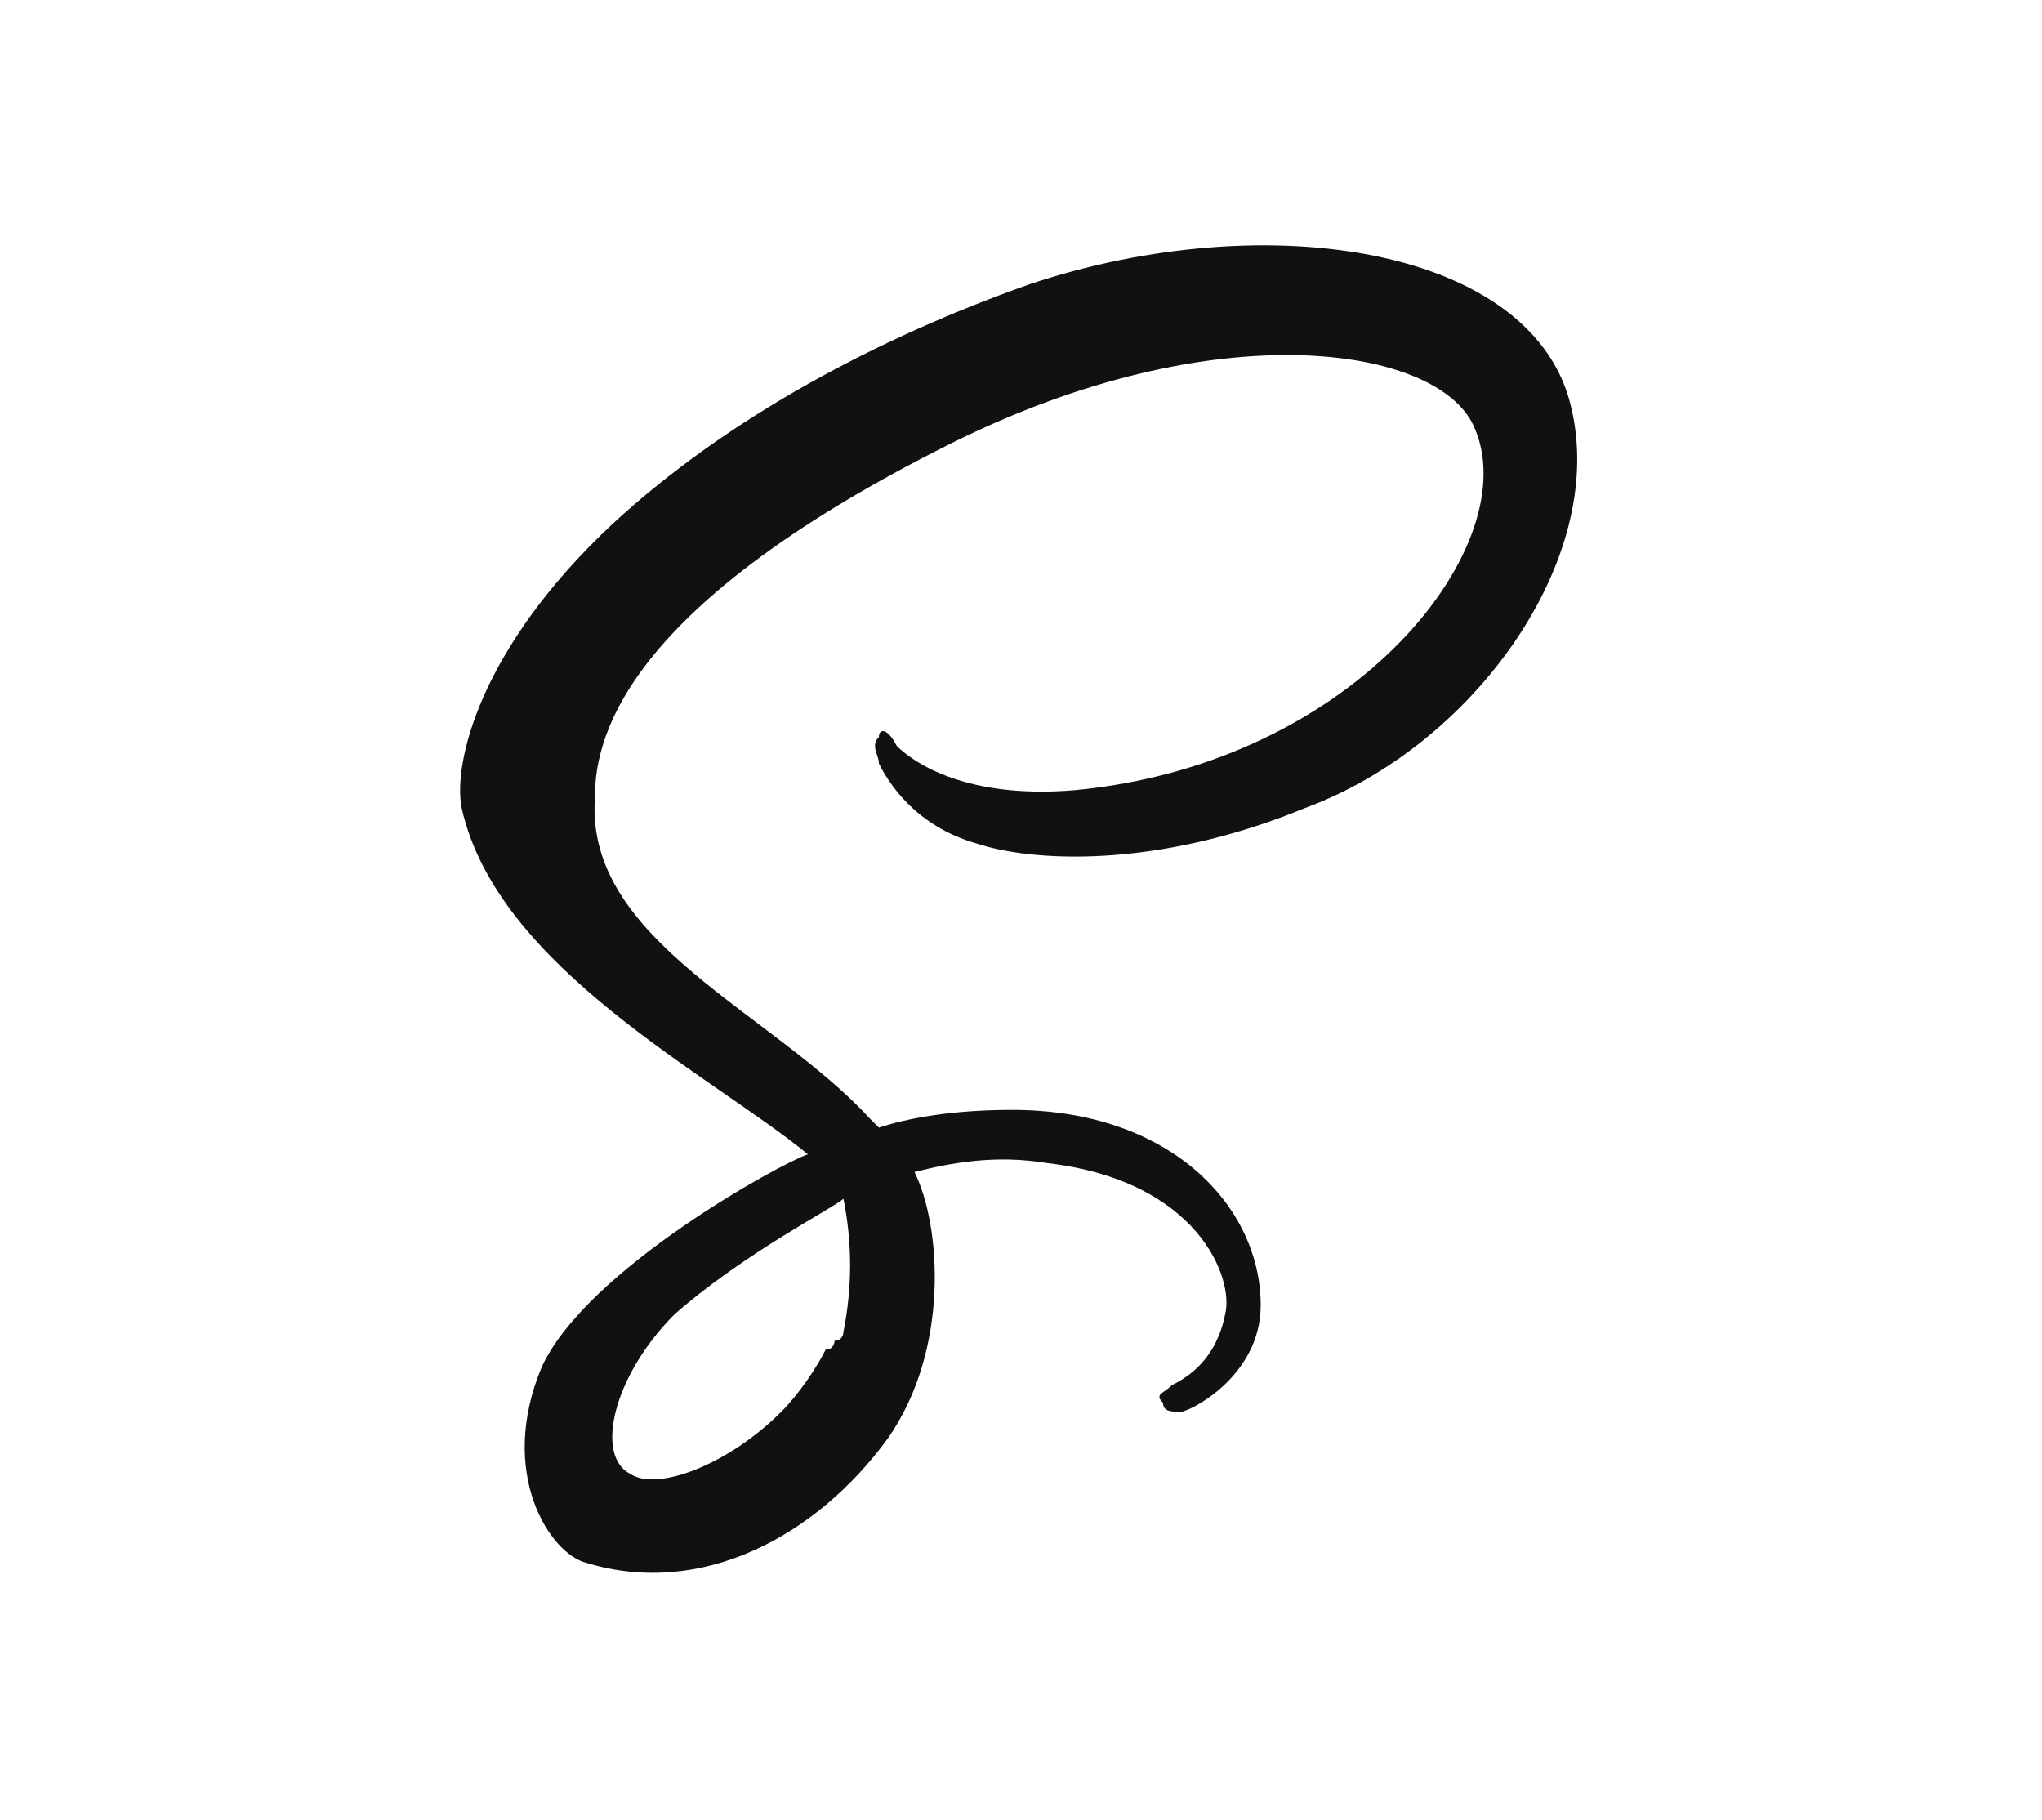 <?xml version="1.0" encoding="utf-8"?>
<!-- Generator: Adobe Illustrator 24.1.2, SVG Export Plug-In . SVG Version: 6.00 Build 0)  -->
<svg version="1.1" id="Layer_1" xmlns="http://www.w3.org/2000/svg" xmlns:xlink="http://www.w3.org/1999/xlink" x="0px" y="0px"
	 viewBox="0 0 23 20.5" style="enable-background:new 0 0 23 20.5;" xml:space="preserve">
<style type="text/css">
	.st0{fill:#111111;}
</style>
<g>
	<g>
		<path class="st0" d="M17.7,4.6c-0.4-1.8-3.4-2.3-6.1-1.4C9.9,3.8,8.2,4.7,6.9,5.9C5.4,7.3,5.1,8.6,5.2,9.1c0.4,1.8,2.8,3,3.9,3.9
			v0c-0.3,0.1-2.5,1.3-3,2.4c-0.5,1.2,0.1,2.1,0.5,2.2c1.3,0.4,2.6-0.3,3.4-1.4c0.7-1,0.6-2.4,0.3-3c0.4-0.1,0.9-0.2,1.5-0.1
			c1.7,0.2,2.1,1.3,2,1.7c-0.1,0.5-0.4,0.7-0.6,0.8c-0.1,0.1-0.2,0.1-0.1,0.2c0,0.1,0.1,0.1,0.2,0.1c0.1,0,0.9-0.4,0.9-1.2
			c0-1.1-1-2.2-2.8-2.2c-0.7,0-1.2,0.1-1.5,0.2c0,0-0.1-0.1-0.1-0.1c-1.1-1.2-3.2-2-3.1-3.6c0-0.6,0.2-2.1,4-4
			c3-1.5,5.5-1.1,5.9-0.2c0.6,1.3-1.3,3.8-4.5,4.1c-1.2,0.1-1.8-0.3-2-0.5C10,8.2,9.9,8.2,9.9,8.3c-0.1,0.1,0,0.2,0,0.3
			C10,8.8,10.3,9.3,11,9.5c0.6,0.2,2,0.3,3.7-0.4C16.6,8.4,18.1,6.3,17.7,4.6z M9.5,13.5c0.1,0.5,0.1,1,0,1.5c0,0,0,0.1-0.1,0.1
			c0,0,0,0.1-0.1,0.1c-0.1,0.2-0.3,0.5-0.5,0.7c-0.6,0.6-1.4,0.9-1.7,0.7c-0.4-0.2-0.2-1.1,0.5-1.8C8.4,14.1,9.4,13.6,9.5,13.5
			L9.5,13.5C9.5,13.6,9.5,13.5,9.5,13.5z"/>
	</g>
</g>
</svg>

